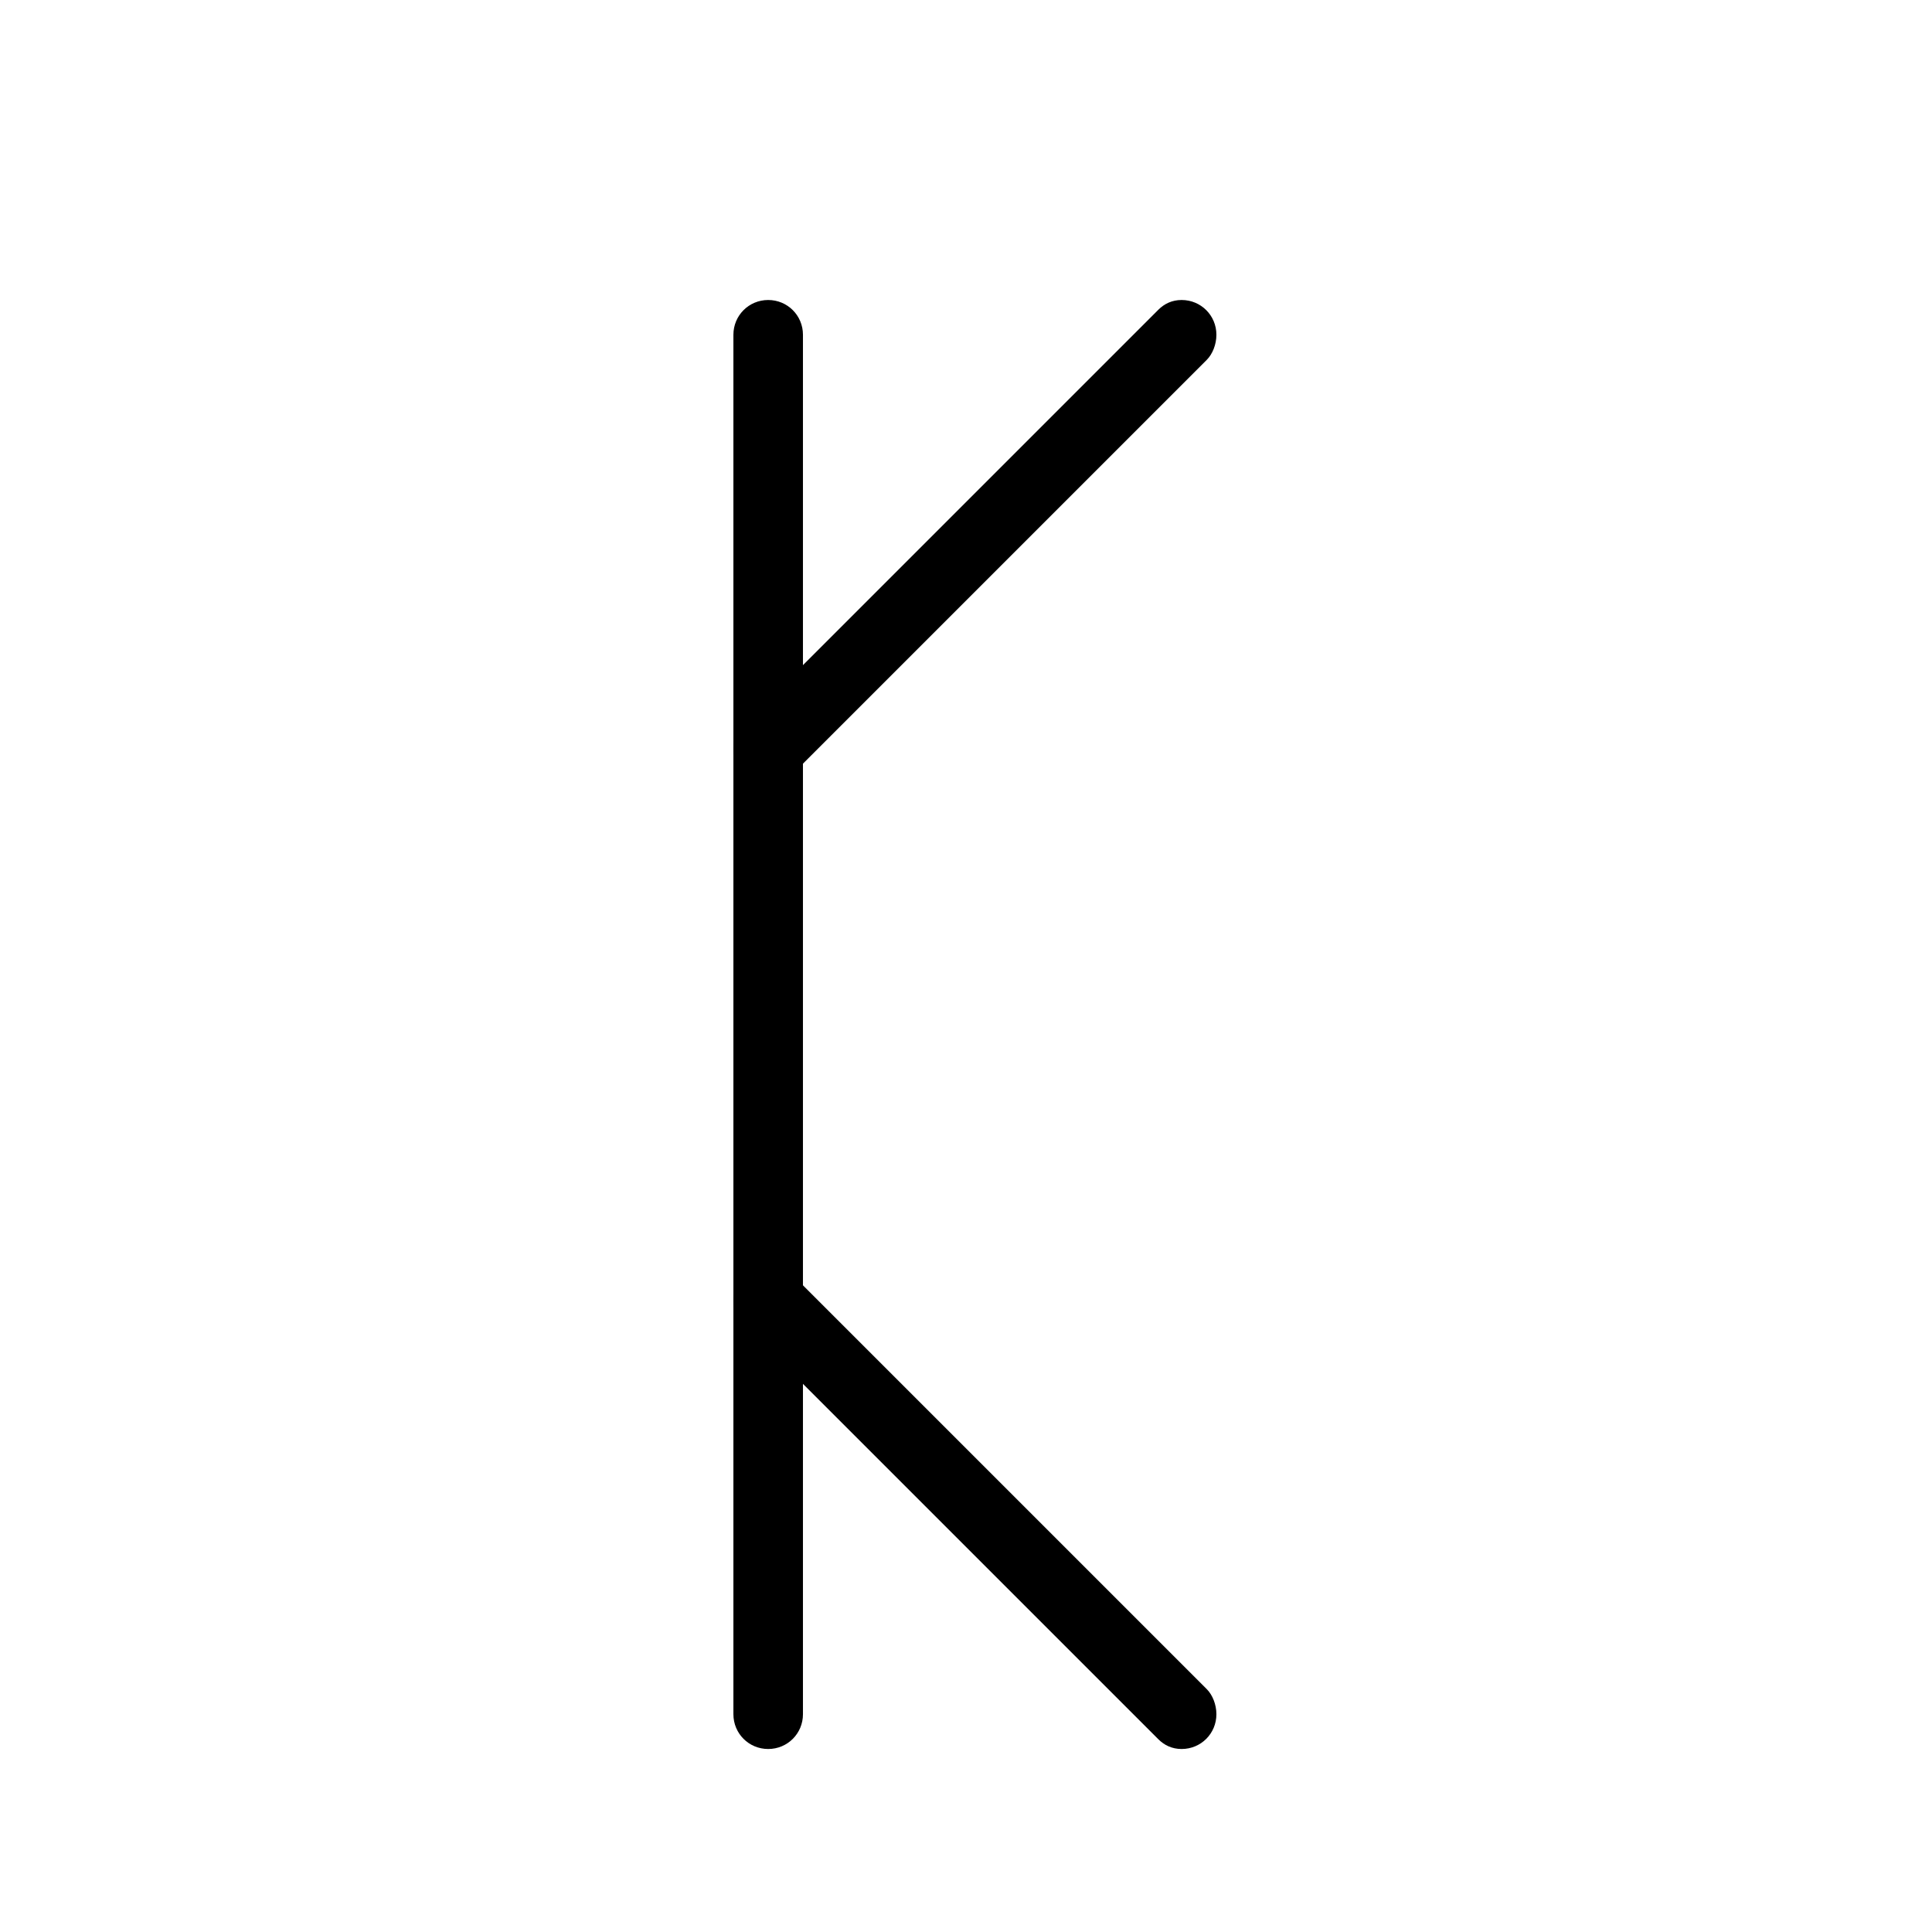 <?xml version="1.0" encoding="UTF-8" standalone="no"?>
<svg
   id="SVGRoot"
   version="1.1"
   viewBox="0 0 512 512"
   height="512px"
   width="512px"
   xmlns="http://www.w3.org/2000/svg"
   xmlns:svg="http://www.w3.org/2000/svg"
   xmlns:rdf="http://www.w3.org/1999/02/22-rdf-syntax-ns#"
   xmlns:cc="http://creativecommons.org/ns#"
   xmlns:dc="http://purl.org/dc/elements/1.1/">
  <defs
     id="defs140" />
  <g
     id="layer1">
    <g
       style="font-style:normal;font-variant:normal;font-weight:normal;font-stretch:normal;font-size:512px;line-height:1.25;font-family:FRBCistercian;-inkscape-font-specification:FRBCistercian"
       id="text155"
       aria-label="􀀂􀀘􀀆">
      <path
         id="path35"
         d="M 194.359,88.718 V 454.286 c 0,5.12 4.096,9.216 9.216,9.216 5.12,0 9.216,-4.096 9.216,-9.216 V 88.718 c 0,-5.12 -4.096,-9.216 -9.216,-9.216 -5.12,0 -9.216,4.096 -9.216,9.216 z" />
      <path
         id="path37"
         d="m 194.358,344.718 c 0,2.56 1.024,4.608 2.56,6.144 l 110.08,110.08 c 1.536,1.536 3.584,2.56 6.144,2.56 5.12,0 9.216,-4.096 9.216,-9.216 0,-2.56 -1.024,-5.12 -2.56,-6.656 l -109.568,-109.568 c -1.536,-1.536 -4.096,-2.56 -6.656,-2.56 -5.12,0 -9.216,4.096 -9.216,9.216 z" />
      <path
         id="path39"
         d="m 203.575,207.501 c 2.56,0 5.12,-1.024 6.656,-2.56 L 319.798,95.373 c 1.536,-1.536 2.56,-4.096 2.56,-6.656 0,-5.12 -4.096,-9.216 -9.216,-9.216 -2.56,0 -4.608,1.024 -6.144,2.56 l -110.08,110.08 c -1.536,1.536 -2.56,3.584 -2.56,6.144 0,5.12 4.096,9.216 9.216,9.216 z" />
    </g>
  </g>
</svg>
